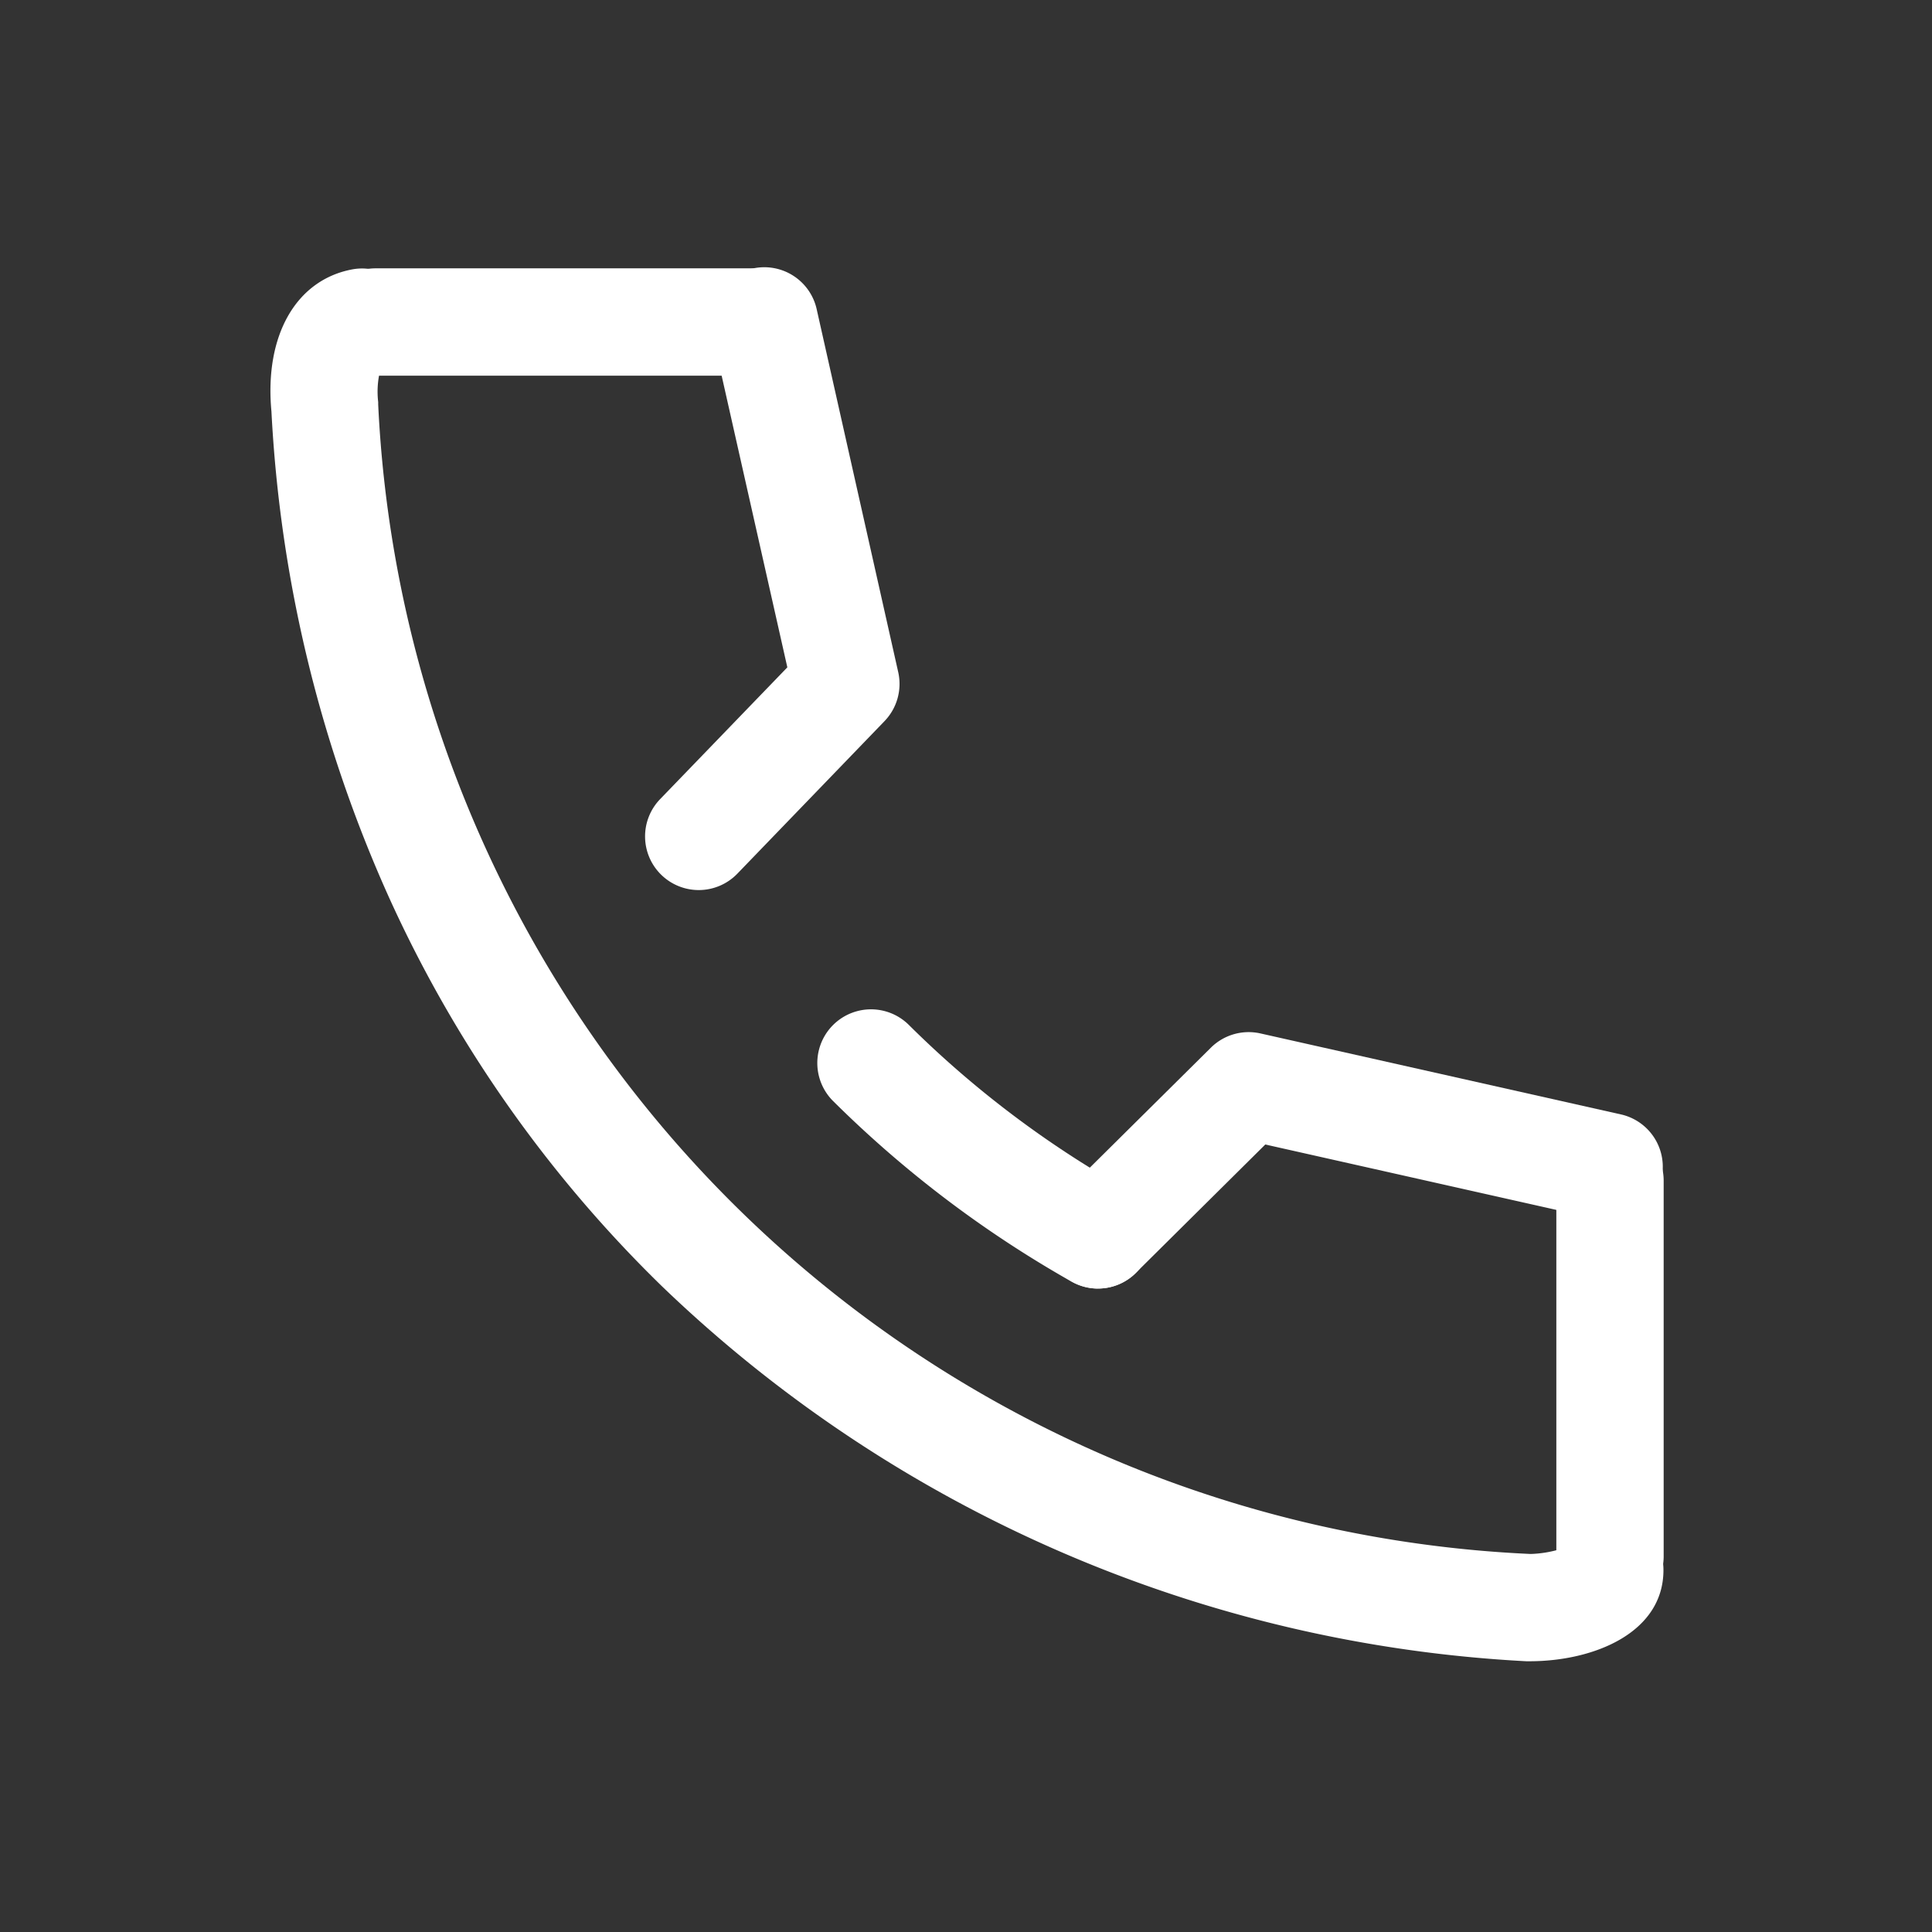 <svg xmlns="http://www.w3.org/2000/svg" width="36" height="36" viewBox="0 0 36 36"><rect x="0" y="0" width="36" height="36" fill="#333333" stroke="none"/><rect width="36" height="36" fill="none"/><path d="M30.512,32.955l-.059,0a25.133,25.133,0,0,1-16.1-6.981,23.851,23.851,0,0,1-5.083-7.231,25.194,25.194,0,0,1-2.2-9.075c-.134-1.418.459-2.457,1.515-2.65a1,1,0,0,1,.5,1.93,1.657,1.657,0,0,0-.026.544l0,.044a22.512,22.512,0,0,0,21.475,21.42,2.149,2.149,0,0,0,.551-.09,1,1,0,0,1,1.923.385C33.012,32.421,31.717,32.955,30.512,32.955Z" transform="translate(-2.012 -2)" fill="#fff"/><path d="M25.869,30.613a1,1,0,0,1-.491-.129,20.886,20.886,0,0,1-4.443-3.364A1,1,0,1,1,22.345,25.7a18.886,18.886,0,0,0,4.017,3.041,1,1,0,0,1-.493,1.871Z" transform="translate(-5.41 -6.602)" fill="#fff"/><path d="M27.28,30.755a1,1,0,0,1-.7-1.71l2.8-2.775A1,1,0,0,1,30.3,26l6.743,1.515a1,1,0,0,1-.438,1.951l-6.208-1.395-2.409,2.389A1,1,0,0,1,27.28,30.755Z" transform="translate(-6.82 -6.745)" fill="#fff"/><path d="M17.36,18.585a1,1,0,0,1-.719-1.695l2.37-2.455-1.4-6.216a1,1,0,1,1,1.951-.438l1.515,6.743a1,1,0,0,1-.256.914L18.079,18.28A1,1,0,0,1,17.36,18.585Z" transform="translate(-4.34 -2)" fill="#fff"/><path d="M7,1H0A1,1,0,0,1-1,0,1,1,0,0,1,0-1H7A1,1,0,0,1,8,0,1,1,0,0,1,7,1Z" transform="translate(7 6)" fill="#fff"/><path d="M0,8A1,1,0,0,1-1,7V0A1,1,0,0,1,0-1,1,1,0,0,1,1,0V7A1,1,0,0,1,0,8Z" transform="translate(30 22)" fill="#fff"/></svg>